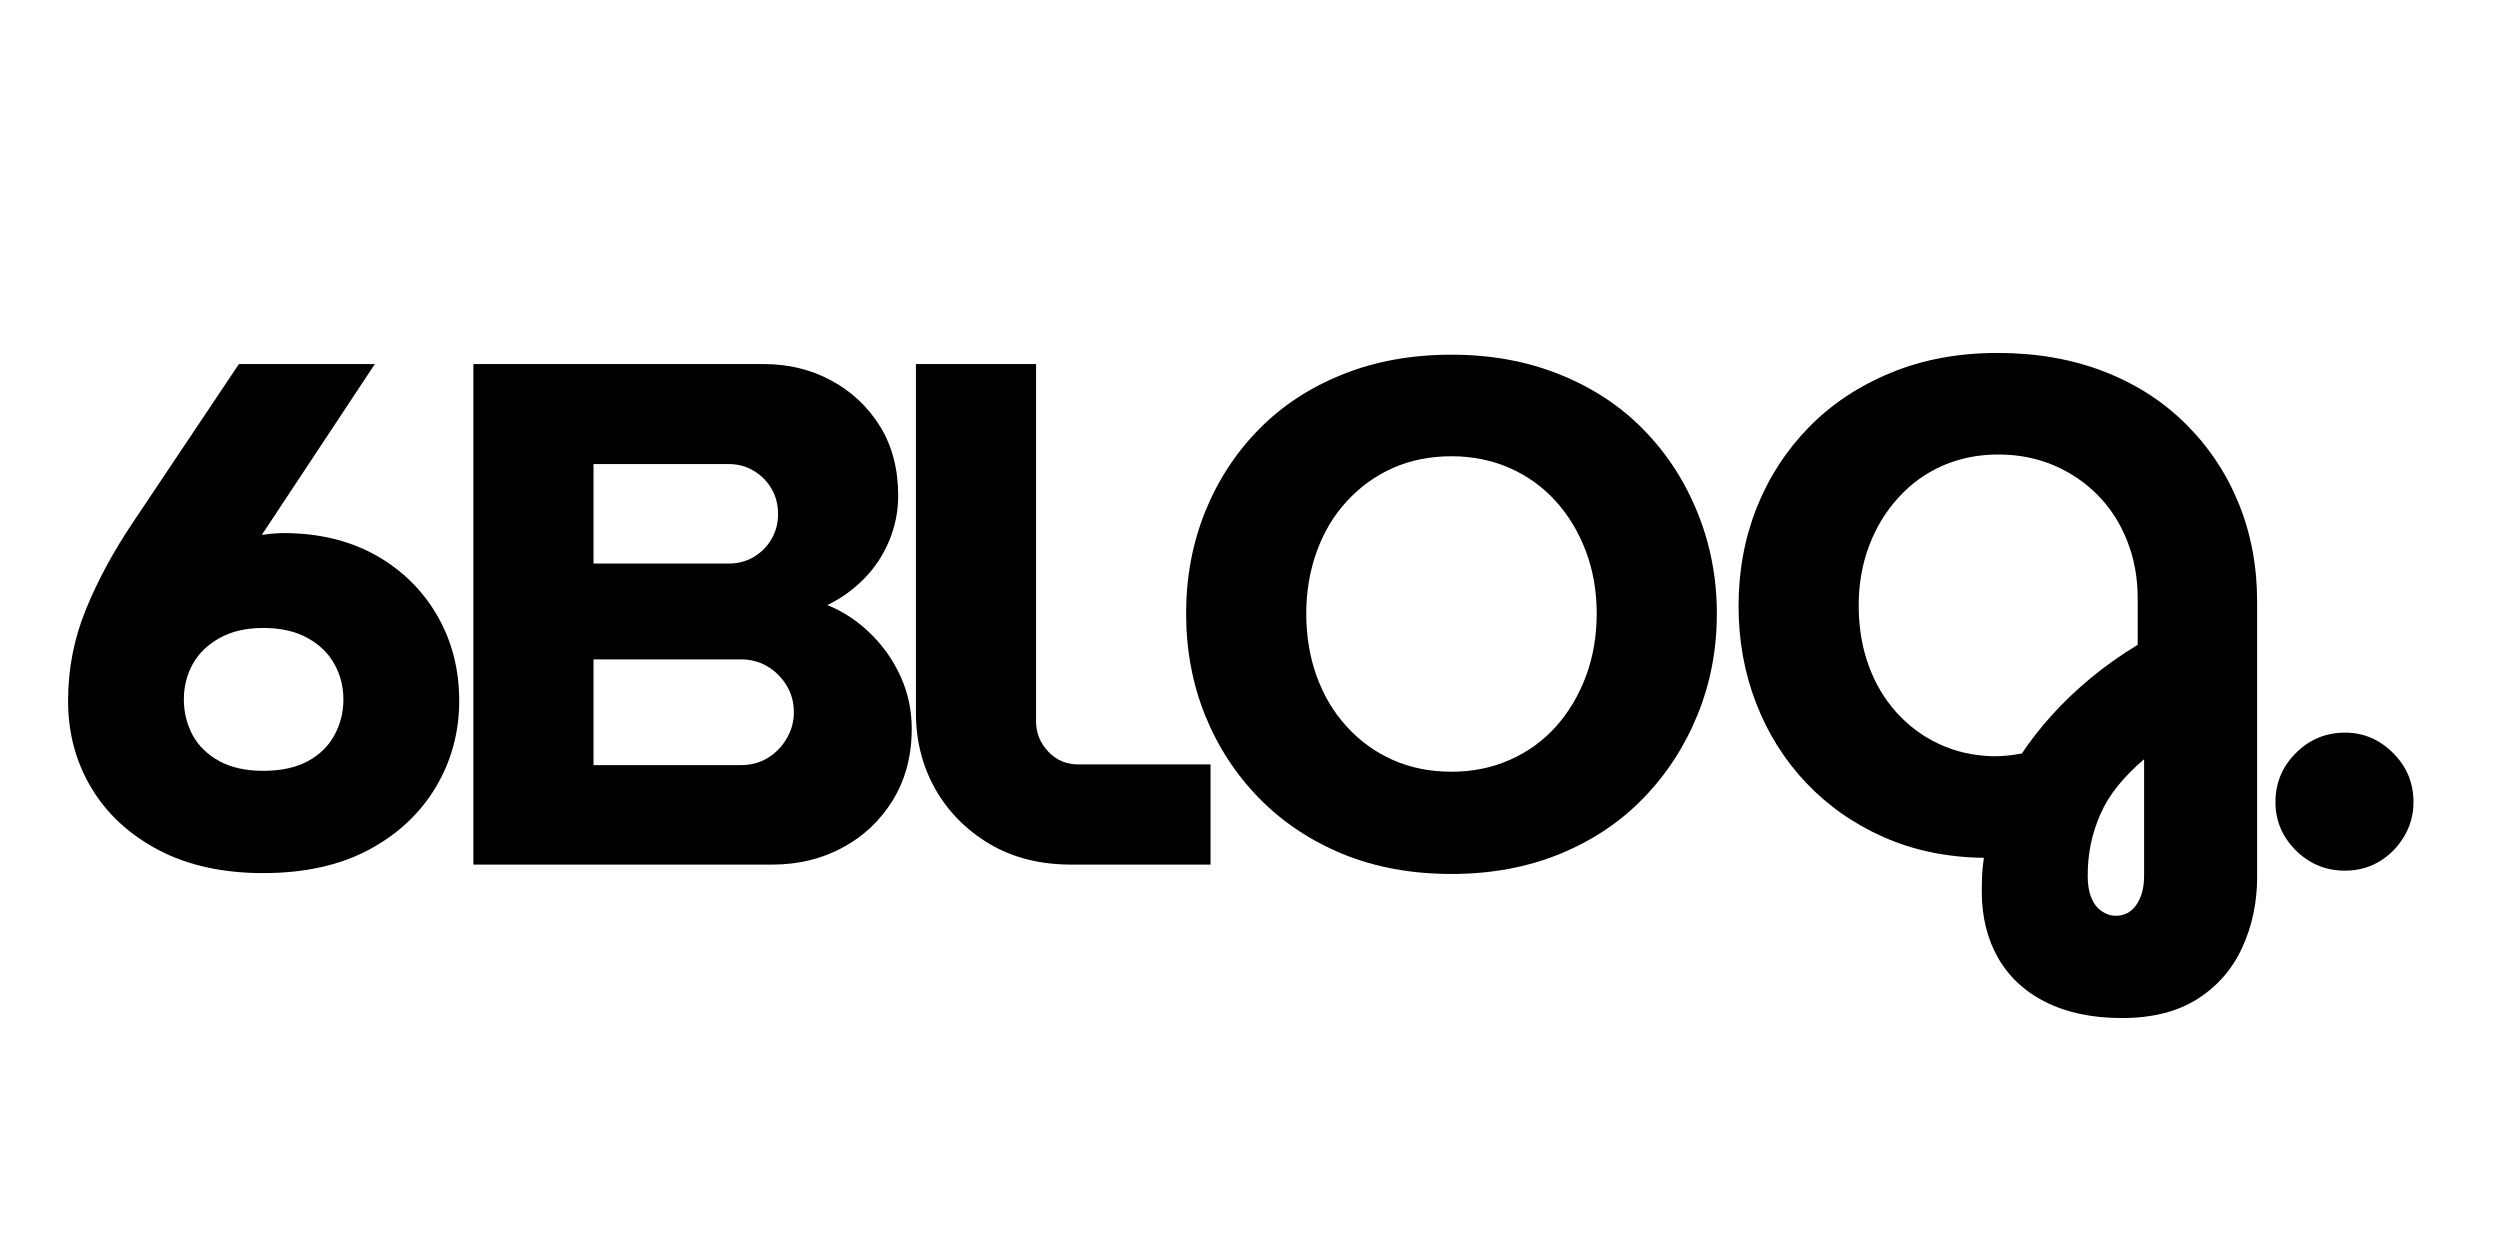 <?xml version="1.0" encoding="UTF-8"?>
<svg xmlns="http://www.w3.org/2000/svg" xmlns:xlink="http://www.w3.org/1999/xlink" width="300" zoomAndPan="magnify" viewBox="0 0 224.88 112.5" height="150" preserveAspectRatio="xMidYMid meet" version="1.0">
  <defs>
    <g></g>
    <clipPath id="44b2608d6d">
      <rect x="0" width="216" y="0" height="103"></rect>
    </clipPath>
  </defs>
  <g transform="matrix(1, 0, 0, 1, 3, 4)">
    <g clip-path="url(#44b2608d6d)">
      <g fill="#000000" fill-opacity="1">
        <g transform="translate(0.425, 73.813)">
          <g>
            <path d="M 20.203 0.766 C 16.555 0.766 13.414 0.07 10.781 -1.312 C 8.145 -2.707 6.129 -4.57 4.734 -6.906 C 3.336 -9.25 2.641 -11.859 2.641 -14.734 C 2.641 -17.609 3.176 -20.352 4.25 -22.969 C 5.32 -25.594 6.738 -28.211 8.5 -30.828 L 18.016 -45.047 L 30.25 -45.047 L 20.078 -29.672 C 20.598 -29.754 21.125 -29.805 21.656 -29.828 C 22.195 -29.848 22.742 -29.836 23.297 -29.797 C 26.172 -29.629 28.703 -28.867 30.891 -27.516 C 33.078 -26.16 34.781 -24.379 36 -22.172 C 37.227 -19.961 37.844 -17.484 37.844 -14.734 C 37.844 -11.898 37.133 -9.301 35.719 -6.938 C 34.301 -4.582 32.285 -2.707 29.672 -1.312 C 27.055 0.07 23.898 0.766 20.203 0.766 Z M 20.203 -8.438 C 21.797 -8.438 23.129 -8.723 24.203 -9.297 C 25.273 -9.879 26.078 -10.66 26.609 -11.641 C 27.148 -12.629 27.422 -13.703 27.422 -14.859 C 27.422 -16.023 27.148 -17.086 26.609 -18.047 C 26.078 -19.016 25.273 -19.797 24.203 -20.391 C 23.129 -20.992 21.797 -21.297 20.203 -21.297 C 18.66 -21.297 17.352 -20.992 16.281 -20.391 C 15.207 -19.797 14.398 -19.016 13.859 -18.047 C 13.328 -17.086 13.062 -16.023 13.062 -14.859 C 13.062 -13.703 13.328 -12.629 13.859 -11.641 C 14.398 -10.66 15.207 -9.879 16.281 -9.297 C 17.352 -8.723 18.66 -8.438 20.203 -8.438 Z M 20.203 -8.438 "></path>
          </g>
        </g>
      </g>
      <g fill="#000000" fill-opacity="1">
        <g transform="translate(35.621, 73.813)">
          <g>
            <path d="M 3.922 0 L 3.922 -45.047 L 30.062 -45.047 C 32.289 -45.047 34.316 -44.551 36.141 -43.562 C 37.961 -42.582 39.422 -41.211 40.516 -39.453 C 41.609 -37.691 42.156 -35.609 42.156 -33.203 C 42.156 -31.785 41.883 -30.43 41.344 -29.141 C 40.812 -27.859 40.062 -26.723 39.094 -25.734 C 38.133 -24.754 37.031 -23.961 35.781 -23.359 C 37.238 -22.766 38.535 -21.906 39.672 -20.781 C 40.816 -19.664 41.719 -18.379 42.375 -16.922 C 43.039 -15.461 43.375 -13.898 43.375 -12.234 C 43.375 -9.785 42.805 -7.641 41.672 -5.797 C 40.535 -3.953 39.02 -2.523 37.125 -1.516 C 35.238 -0.504 33.141 0 30.828 0 Z M 14.734 -8.953 L 28 -8.953 C 28.895 -8.953 29.695 -9.164 30.406 -9.594 C 31.113 -10.02 31.68 -10.598 32.109 -11.328 C 32.547 -12.055 32.766 -12.848 32.766 -13.703 C 32.766 -14.609 32.547 -15.414 32.109 -16.125 C 31.68 -16.832 31.113 -17.398 30.406 -17.828 C 29.695 -18.254 28.895 -18.469 28 -18.469 L 14.734 -18.469 Z M 14.734 -27.094 L 26.906 -27.094 C 27.758 -27.094 28.52 -27.297 29.188 -27.703 C 29.852 -28.109 30.379 -28.645 30.766 -29.312 C 31.148 -29.977 31.344 -30.719 31.344 -31.531 C 31.344 -32.395 31.148 -33.156 30.766 -33.812 C 30.379 -34.477 29.852 -35.016 29.188 -35.422 C 28.52 -35.836 27.758 -36.047 26.906 -36.047 L 14.734 -36.047 Z M 14.734 -27.094 "></path>
          </g>
        </g>
      </g>
      <g fill="#000000" fill-opacity="1">
        <g transform="translate(76.03, 73.813)">
          <g>
            <path d="M 17.312 0 C 14.52 0 12.07 -0.617 9.969 -1.859 C 7.875 -3.109 6.242 -4.758 5.078 -6.812 C 3.922 -8.875 3.344 -11.148 3.344 -13.641 L 3.344 -45.047 L 14.156 -45.047 L 14.156 -12.875 C 14.156 -11.844 14.52 -10.941 15.25 -10.172 C 15.977 -9.398 16.879 -9.016 17.953 -9.016 L 29.859 -9.016 L 29.859 0 Z M 17.312 0 "></path>
          </g>
        </g>
      </g>
      <g fill="#000000" fill-opacity="1">
        <g transform="translate(101.831, 73.813)">
          <g>
            <path d="M 25.75 0.844 C 22.145 0.844 18.879 0.242 15.953 -0.953 C 13.035 -2.16 10.523 -3.836 8.422 -5.984 C 6.328 -8.129 4.707 -10.617 3.562 -13.453 C 2.426 -16.285 1.859 -19.332 1.859 -22.594 C 1.859 -25.852 2.426 -28.898 3.562 -31.734 C 4.707 -34.566 6.316 -37.039 8.391 -39.156 C 10.473 -41.281 12.984 -42.93 15.922 -44.109 C 18.867 -45.297 22.145 -45.891 25.75 -45.891 C 29.301 -45.891 32.547 -45.297 35.484 -44.109 C 38.43 -42.93 40.941 -41.281 43.016 -39.156 C 45.098 -37.039 46.719 -34.555 47.875 -31.703 C 49.039 -28.848 49.625 -25.812 49.625 -22.594 C 49.625 -19.332 49.039 -16.285 47.875 -13.453 C 46.719 -10.617 45.098 -8.129 43.016 -5.984 C 40.941 -3.836 38.43 -2.16 35.484 -0.953 C 32.547 0.242 29.301 0.844 25.75 0.844 Z M 25.75 -8.359 C 27.633 -8.359 29.379 -8.711 30.984 -9.422 C 32.598 -10.129 33.984 -11.129 35.141 -12.422 C 36.297 -13.711 37.195 -15.223 37.844 -16.953 C 38.488 -18.691 38.812 -20.57 38.812 -22.594 C 38.812 -24.602 38.488 -26.469 37.844 -28.188 C 37.195 -29.906 36.297 -31.406 35.141 -32.688 C 33.984 -33.977 32.598 -34.977 30.984 -35.688 C 29.379 -36.395 27.633 -36.75 25.75 -36.75 C 23.812 -36.75 22.047 -36.395 20.453 -35.688 C 18.867 -34.977 17.488 -33.977 16.312 -32.688 C 15.133 -31.406 14.234 -29.895 13.609 -28.156 C 12.984 -26.414 12.672 -24.562 12.672 -22.594 C 12.672 -20.57 12.984 -18.691 13.609 -16.953 C 14.234 -15.223 15.133 -13.711 16.312 -12.422 C 17.488 -11.129 18.867 -10.129 20.453 -9.422 C 22.047 -8.711 23.812 -8.359 25.75 -8.359 Z M 25.75 -8.359 "></path>
          </g>
        </g>
      </g>
      <g fill="#000000" fill-opacity="1">
        <g transform="translate(151.551, 73.593)">
          <g>
            <path d="M 36.359 14.031 C 33.703 14.031 31.426 13.555 29.531 12.609 C 27.645 11.672 26.207 10.344 25.219 8.625 C 24.238 6.906 23.75 4.91 23.75 2.641 C 23.75 2.172 23.758 1.688 23.781 1.188 C 23.801 0.695 23.852 0.172 23.938 -0.391 C 20.633 -0.43 17.629 -1.051 14.922 -2.25 C 12.223 -3.445 9.895 -5.078 7.938 -7.141 C 5.988 -9.203 4.488 -11.594 3.438 -14.312 C 2.383 -17.039 1.859 -19.953 1.859 -23.047 C 1.859 -26.211 2.406 -29.172 3.5 -31.922 C 4.602 -34.672 6.172 -37.082 8.203 -39.156 C 10.242 -41.238 12.703 -42.867 15.578 -44.047 C 18.453 -45.234 21.648 -45.828 25.172 -45.828 C 28.68 -45.828 31.875 -45.27 34.75 -44.156 C 37.625 -43.039 40.094 -41.453 42.156 -39.391 C 44.219 -37.328 45.797 -34.941 46.891 -32.234 C 47.984 -29.535 48.531 -26.598 48.531 -23.422 L 48.531 1.344 C 48.531 3.625 48.086 5.727 47.203 7.656 C 46.328 9.594 44.988 11.141 43.188 12.297 C 41.383 13.453 39.109 14.031 36.359 14.031 Z M 35.781 4.828 C 36.594 4.828 37.223 4.492 37.672 3.828 C 38.129 3.16 38.359 2.289 38.359 1.219 L 38.359 -9.266 C 37.453 -8.492 36.664 -7.695 36 -6.875 C 35.344 -6.062 34.82 -5.219 34.438 -4.344 C 34.051 -3.469 33.758 -2.566 33.562 -1.641 C 33.375 -0.711 33.281 0.238 33.281 1.219 C 33.281 1.988 33.383 2.641 33.594 3.172 C 33.812 3.711 34.125 4.125 34.531 4.406 C 34.938 4.688 35.352 4.828 35.781 4.828 Z M 24.781 -9.531 C 25.25 -9.531 25.688 -9.551 26.094 -9.594 C 26.5 -9.633 26.922 -9.695 27.359 -9.781 C 28.129 -10.938 29.023 -12.082 30.047 -13.219 C 31.078 -14.363 32.238 -15.473 33.531 -16.547 C 34.82 -17.617 36.238 -18.625 37.781 -19.562 L 37.781 -23.75 C 37.781 -25.594 37.469 -27.305 36.844 -28.891 C 36.219 -30.484 35.336 -31.859 34.203 -33.016 C 33.066 -34.172 31.738 -35.07 30.219 -35.719 C 28.695 -36.363 27.035 -36.688 25.234 -36.688 C 23.43 -36.688 21.766 -36.352 20.234 -35.688 C 18.711 -35.02 17.383 -34.062 16.25 -32.812 C 15.113 -31.57 14.234 -30.125 13.609 -28.469 C 12.984 -26.82 12.672 -25.035 12.672 -23.109 C 12.672 -21.172 12.961 -19.383 13.547 -17.75 C 14.129 -16.125 14.969 -14.703 16.062 -13.484 C 17.156 -12.266 18.441 -11.312 19.922 -10.625 C 21.398 -9.938 23.02 -9.57 24.781 -9.531 Z M 24.781 -9.531 "></path>
          </g>
        </g>
      </g>
      <g fill="#000000" fill-opacity="1">
        <g transform="translate(192.667, 73.593)">
          <g></g>
        </g>
      </g>
      <g fill="#000000" fill-opacity="1">
        <g transform="translate(199.357, 73.593)">
          <g>
            <path d="M 8.625 0.766 C 6.906 0.766 5.43 0.156 4.203 -1.062 C 2.984 -2.281 2.375 -3.727 2.375 -5.406 C 2.375 -7.125 2.984 -8.594 4.203 -9.812 C 5.43 -11.039 6.906 -11.656 8.625 -11.656 C 10.301 -11.656 11.75 -11.039 12.969 -9.812 C 14.188 -8.594 14.797 -7.125 14.797 -5.406 C 14.797 -4.289 14.516 -3.258 13.953 -2.312 C 13.398 -1.375 12.66 -0.625 11.734 -0.062 C 10.816 0.488 9.781 0.766 8.625 0.766 Z M 8.625 0.766 "></path>
          </g>
        </g>
      </g>
    </g>
  </g>
</svg>
